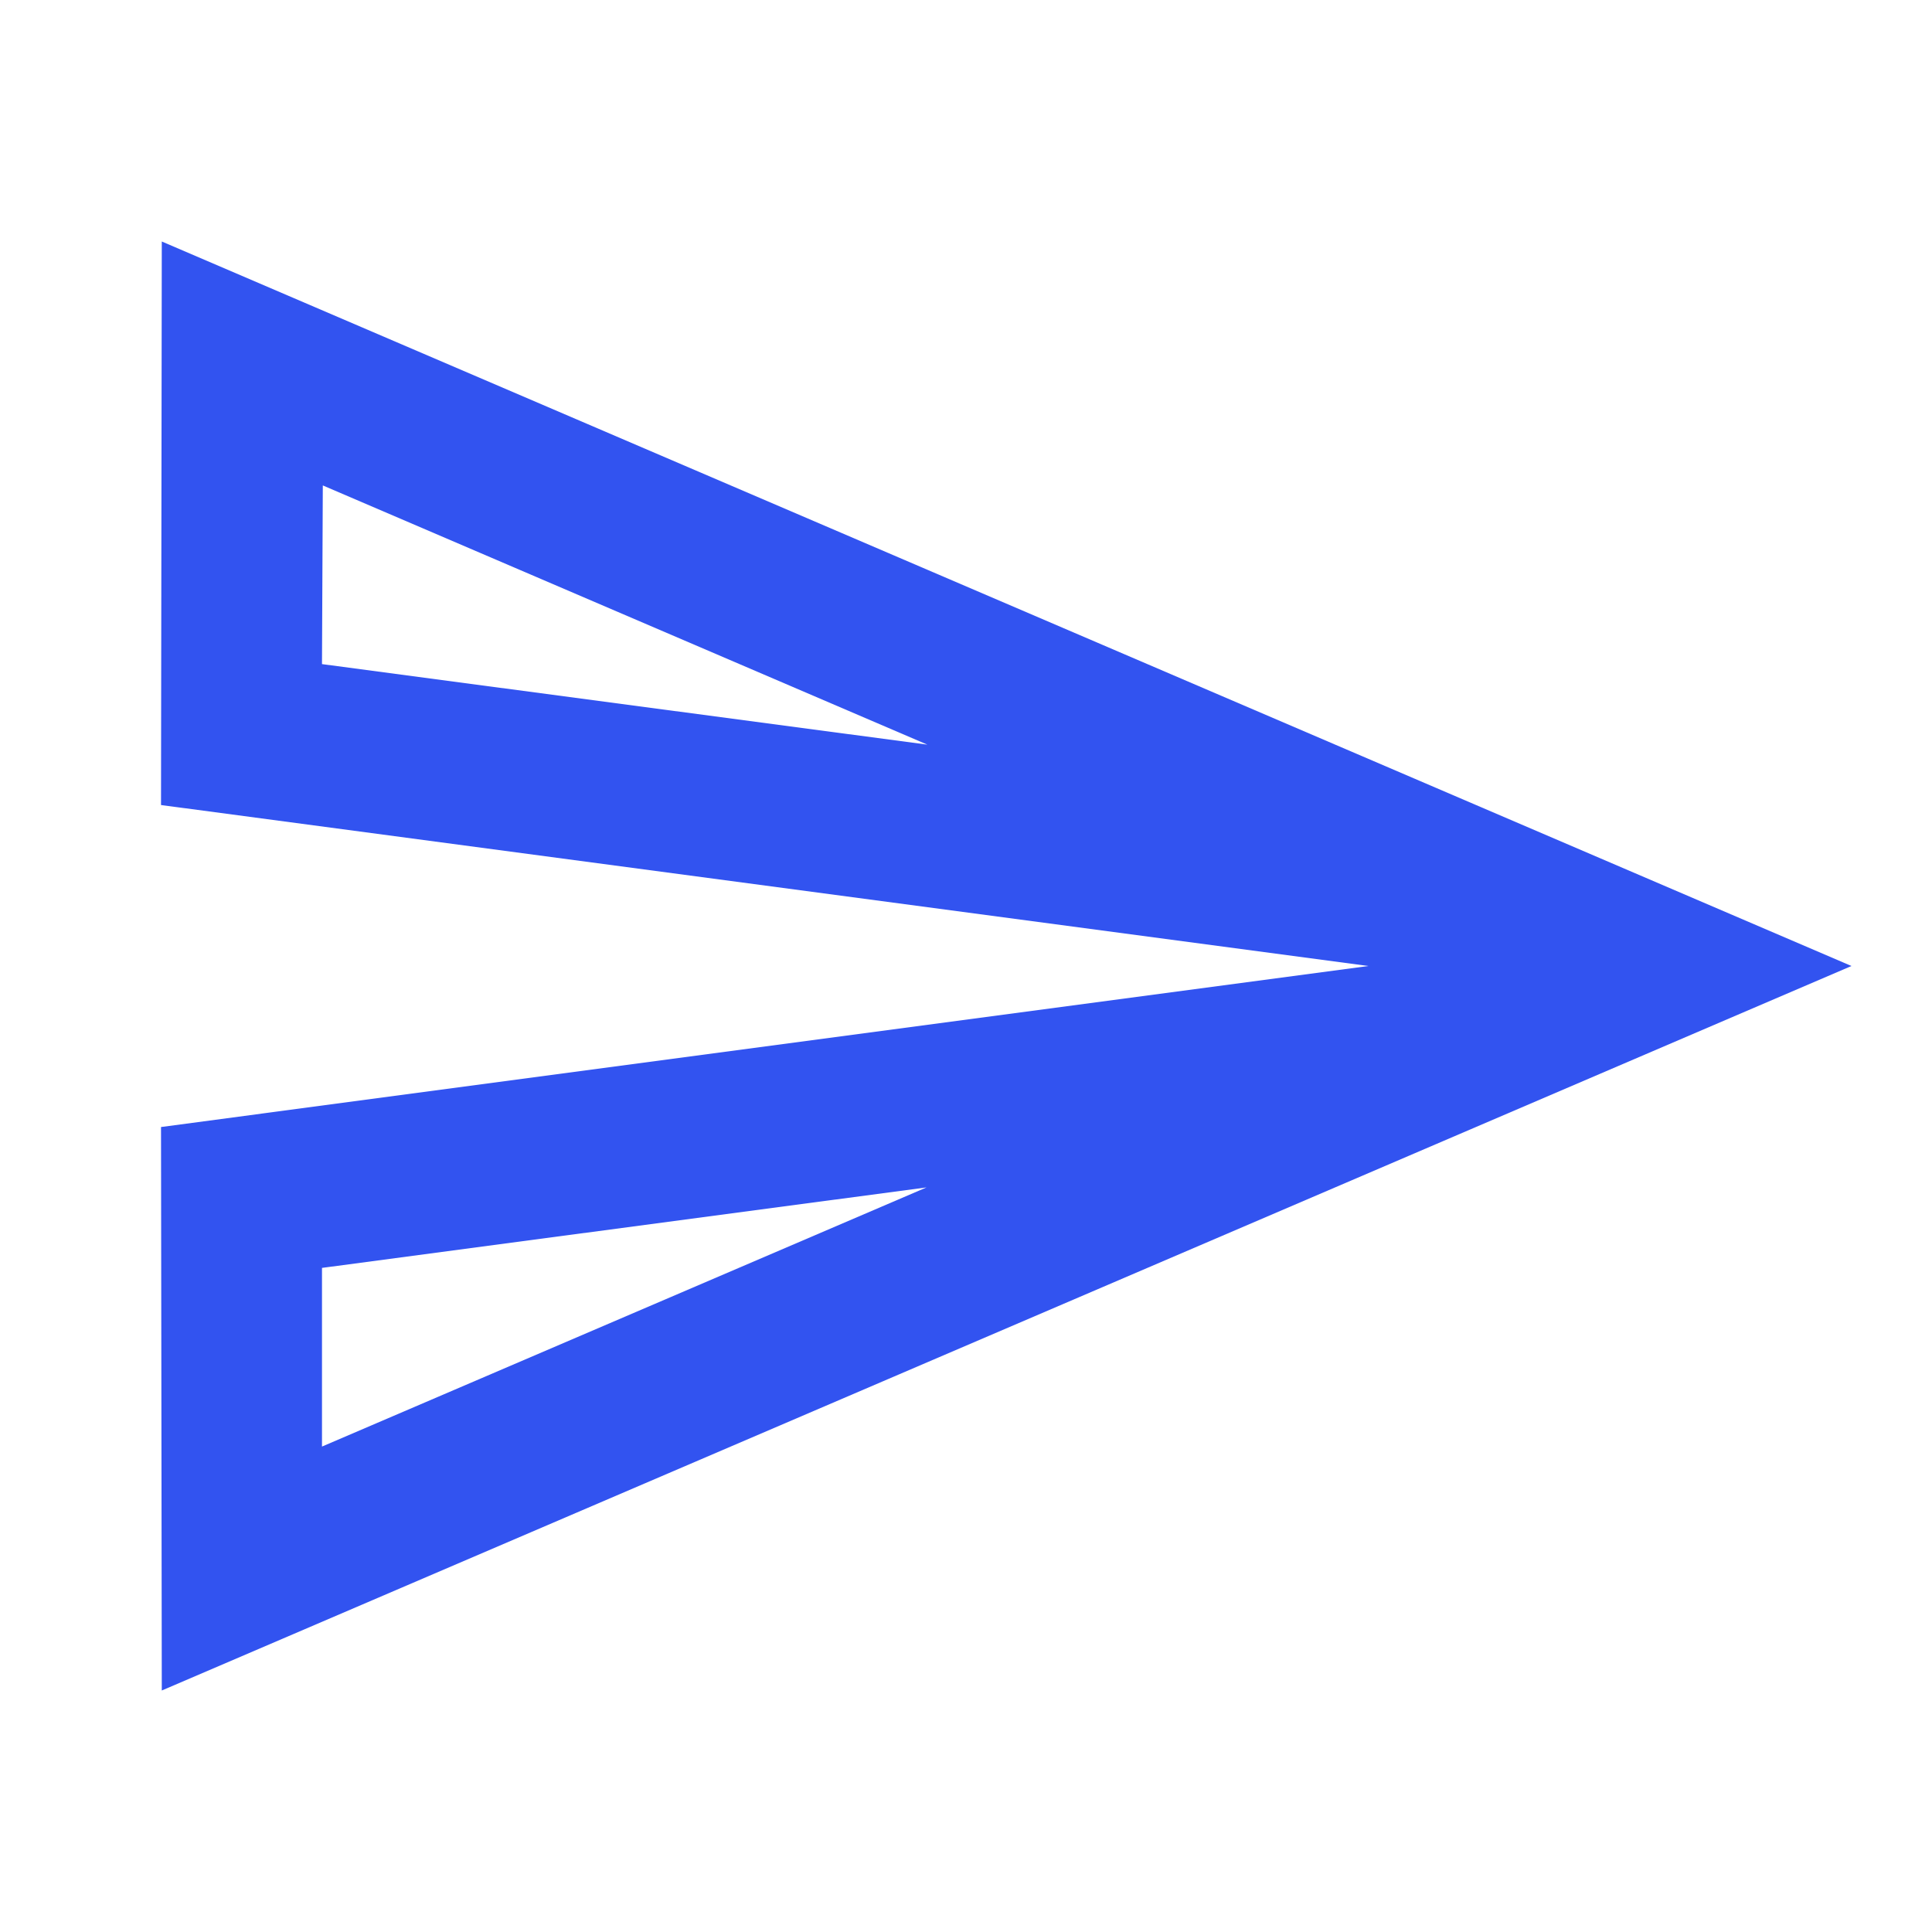 <svg width="35" height="35" viewBox="0 0 35 35" fill="none" xmlns="http://www.w3.org/2000/svg">
<g clip-path="url(#clip0_52396_18740)">
<path d="M5.848 8.794L16.8 13.49L5.833 12.031L5.848 8.794ZM16.785 21.511L5.833 26.206V22.969L16.785 21.511ZM2.931 4.375L2.917 14.584L24.791 17.5L2.917 20.417L2.931 30.625L33.541 17.5L2.931 4.375Z" fill="#3253F0"/>
</g>
<defs>
<clipPath id="clip0_52396_18740">
<rect width="35" height="35" fill="white" transform="translate(0 0)"/>
</clipPath>
</defs>
</svg>
